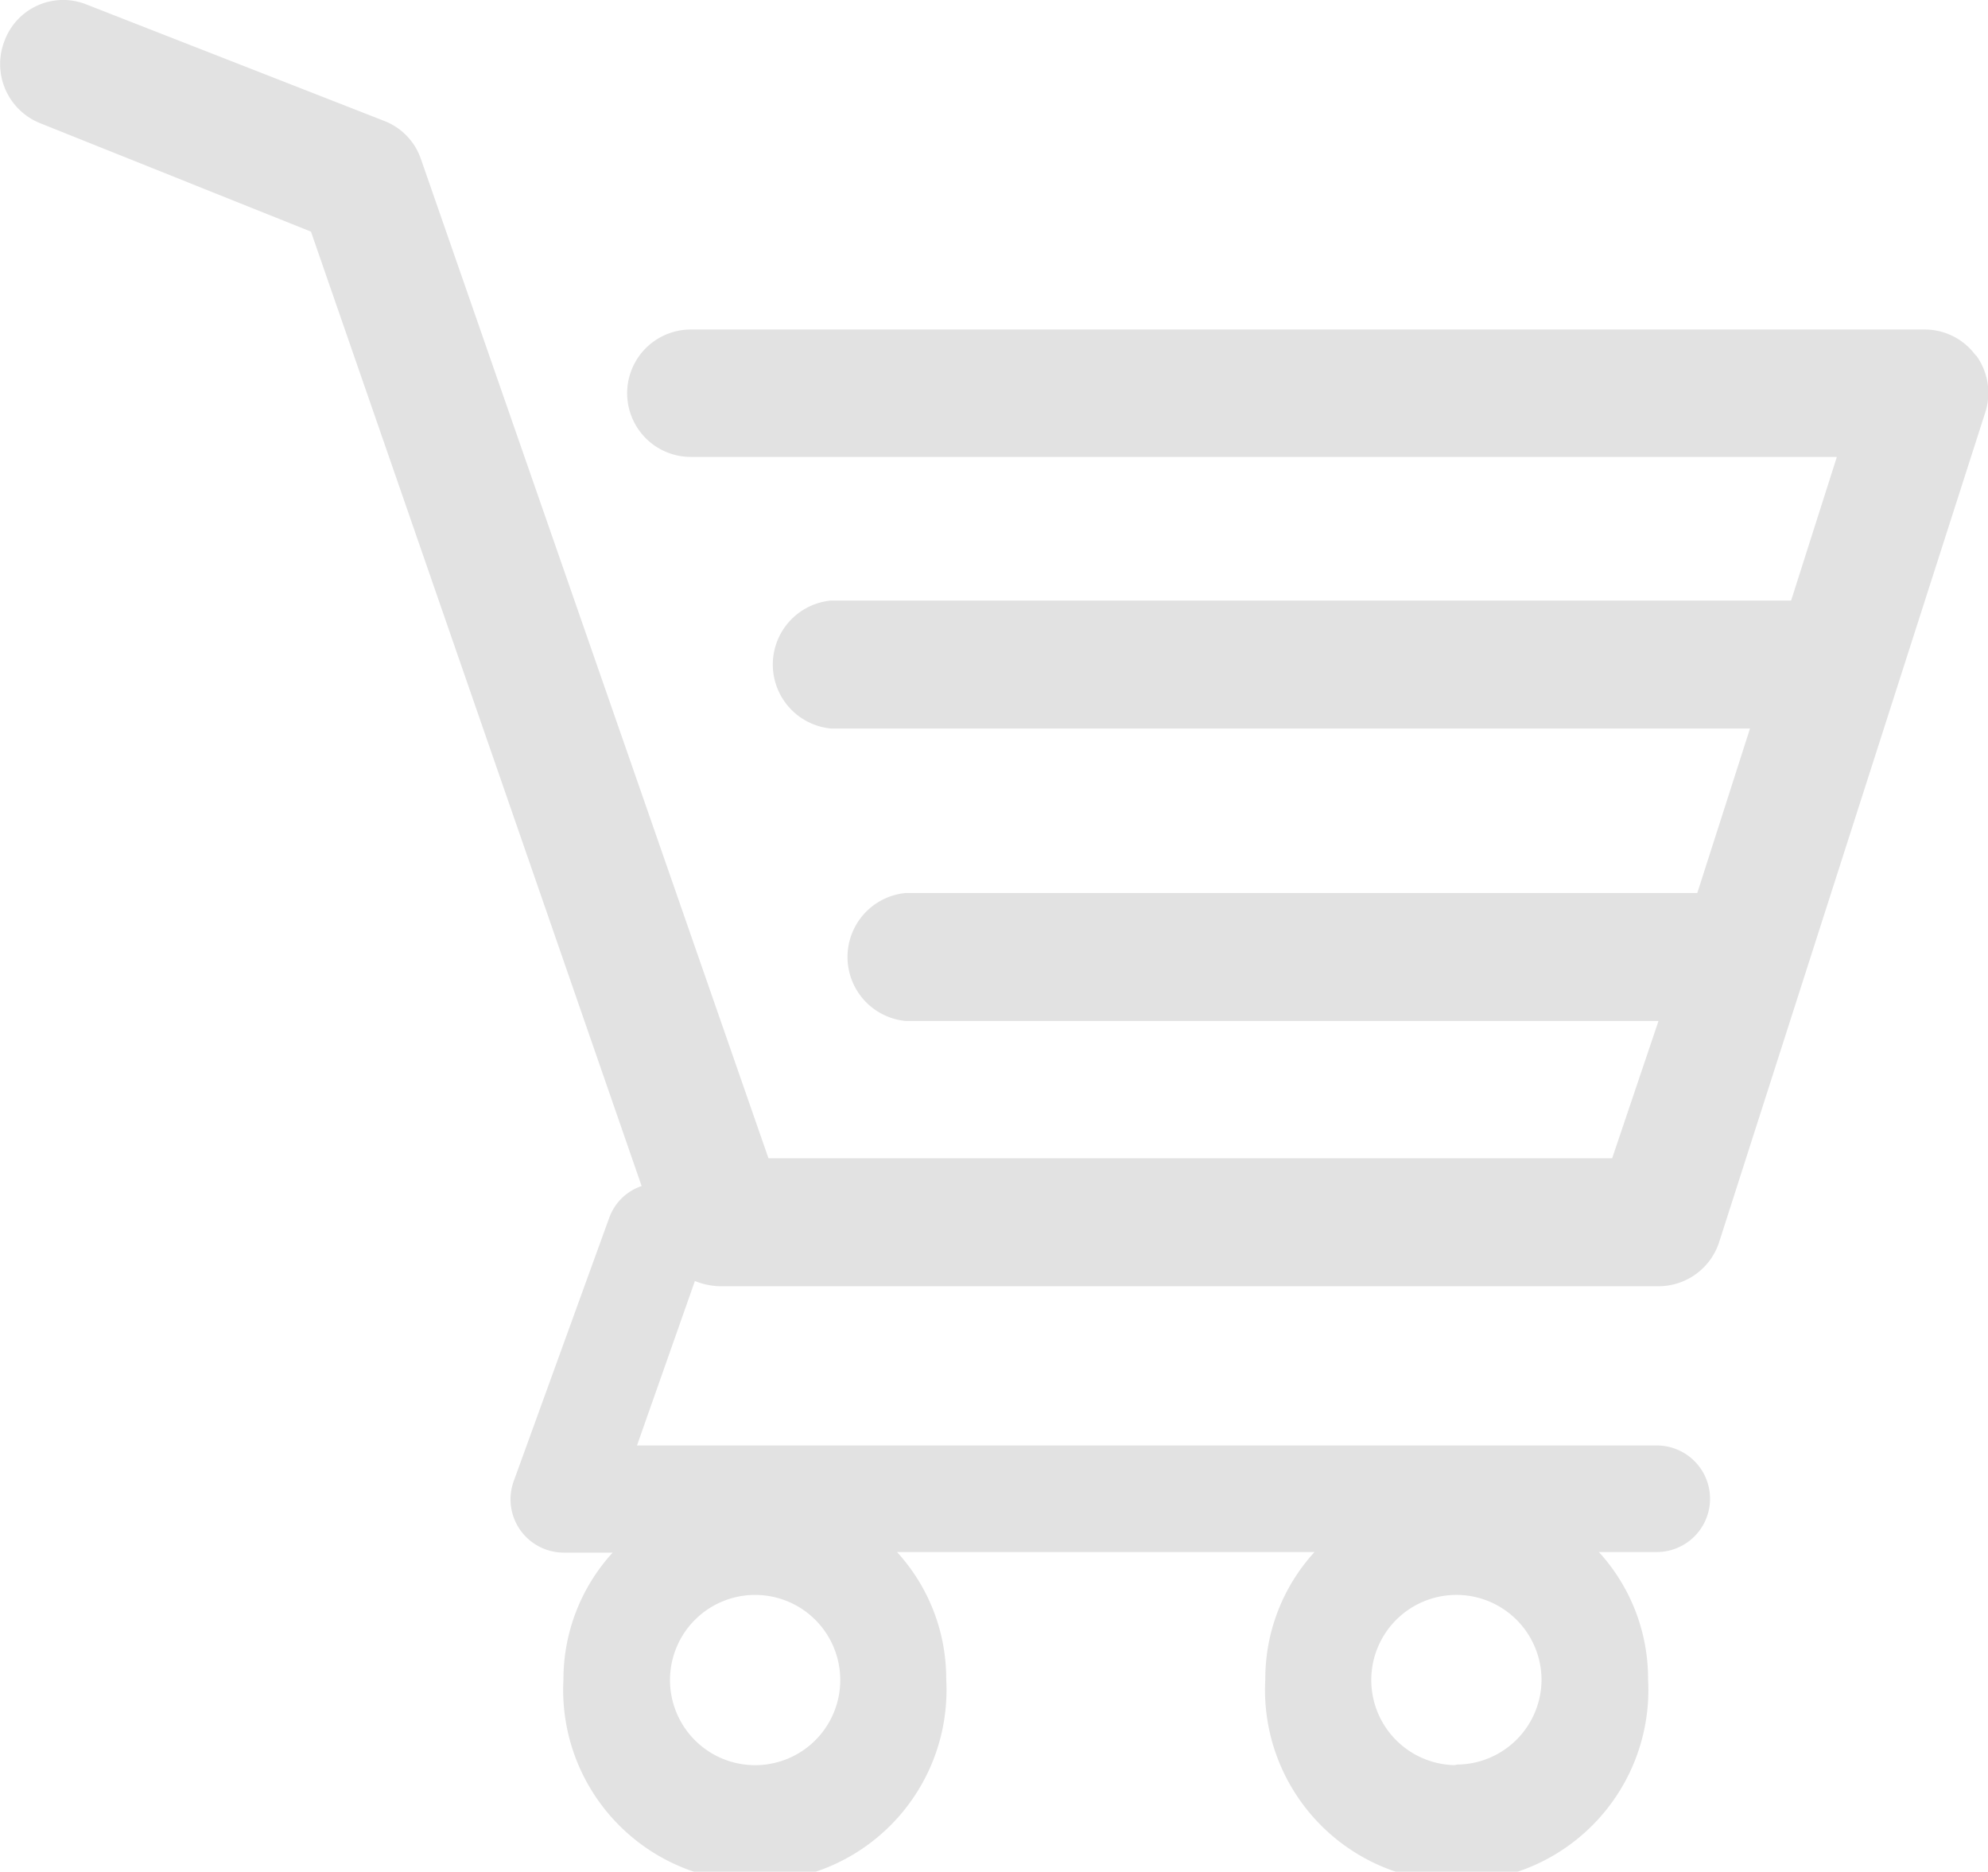 <svg xmlns="http://www.w3.org/2000/svg" viewBox="0 0 34.33 32.32"><defs><style>.cls-1{fill:#e2e2e2;}</style></defs><g id="Layer_2" data-name="Layer 2"><g id="Layer_1-2" data-name="Layer 1"><path class="cls-1" d="M34.12,6.14a1.09,1.09,0,0,0-.89-.45H11.93a1.1,1.1,0,0,0,0,2.2H31.72l-.79,2.48H14.35a1.11,1.11,0,0,0,0,2.21H30.22l-.91,2.84H15.64a1.11,1.11,0,0,0,0,2.21h13L27.84,20H13.27l-6-17.25a1.08,1.08,0,0,0-.63-.66L1.5.08A1.08,1.08,0,0,0,.08.7,1.1,1.1,0,0,0,.7,2.13L5.37,4l5.71,16.48a.9.9,0,0,0-.56.55L8.87,25.58a.92.92,0,0,0,.86,1.23h.85A3.24,3.24,0,0,0,9.73,29a3.31,3.31,0,1,0,6.61,0,3.24,3.24,0,0,0-.85-2.2H22.7a3.24,3.24,0,0,0-.85,2.2,3.31,3.31,0,1,0,6.61,0,3.24,3.24,0,0,0-.85-2.2h1a.92.92,0,1,0,0-1.84H11l1-2.84a1.22,1.22,0,0,0,.42.09H28.64a1.1,1.1,0,0,0,1.05-.77L34.28,7.13a1.1,1.1,0,0,0-.16-1ZM13,30.48A1.47,1.47,0,1,1,14.51,29,1.47,1.47,0,0,1,13,30.48Zm12.12,0A1.47,1.47,0,1,1,26.62,29a1.47,1.47,0,0,1-1.46,1.47Z"/></g></g></svg>